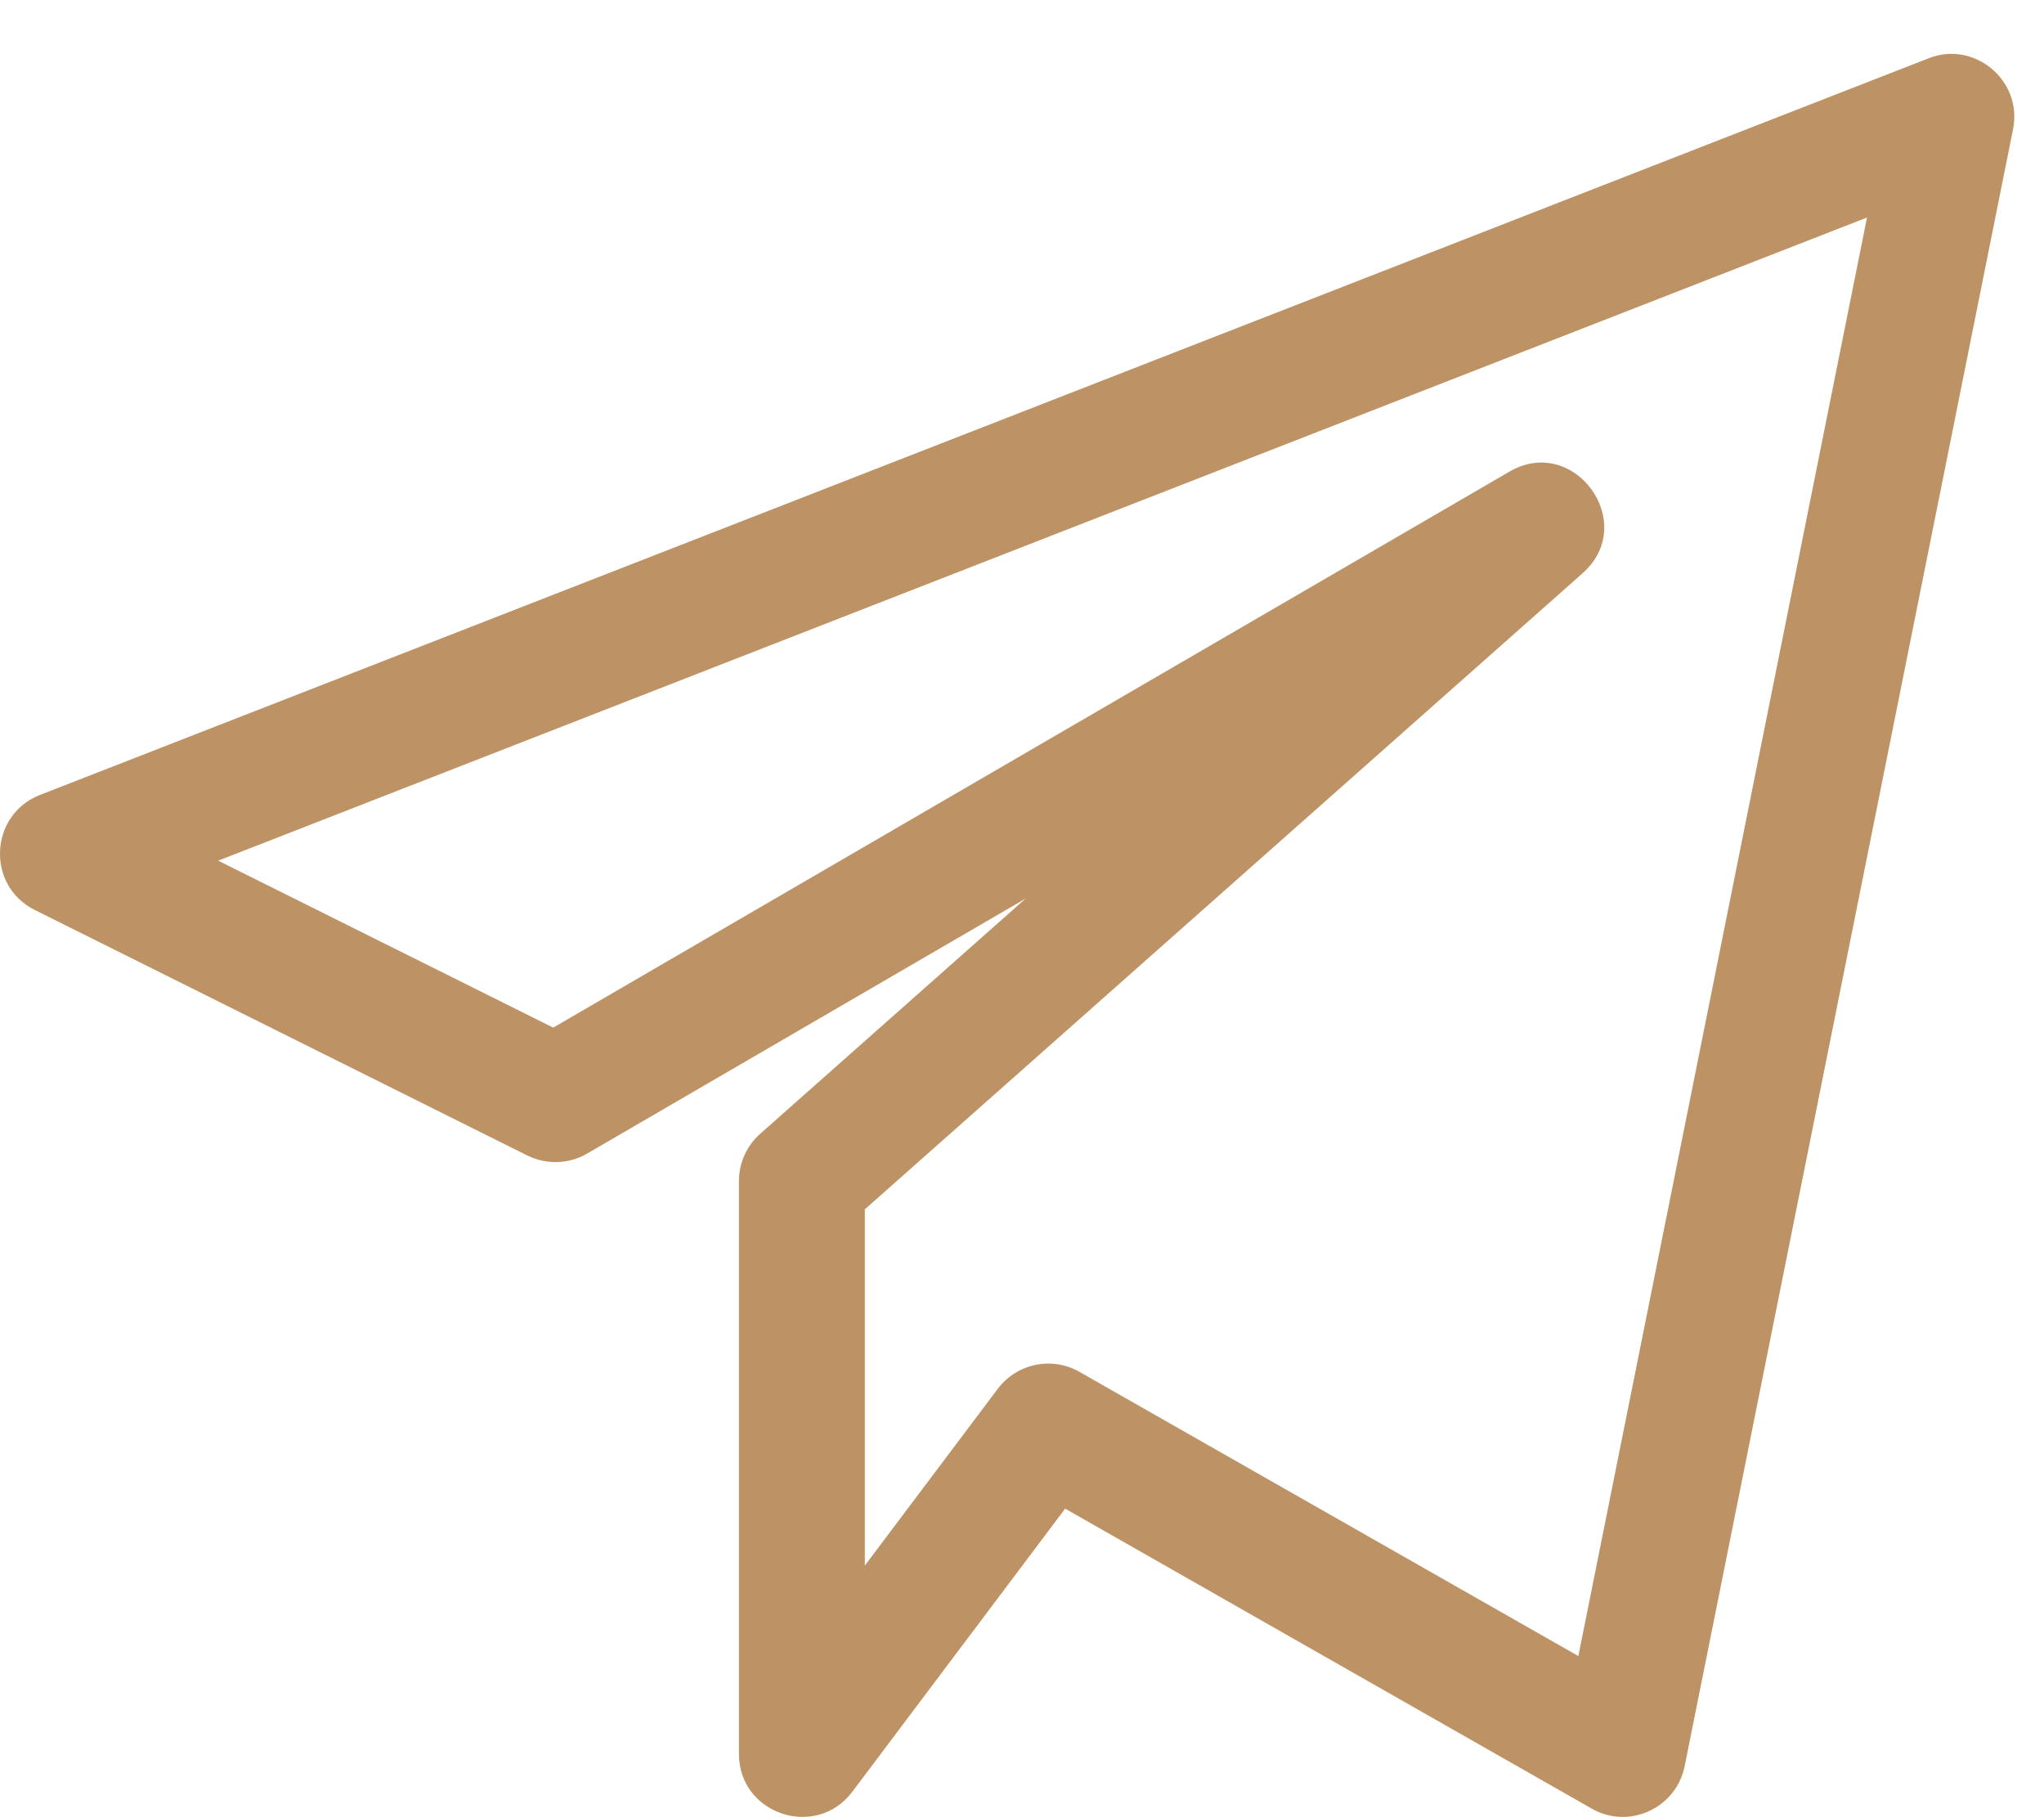 <svg width="27" height="24" viewBox="0 0 27 24" fill="none" xmlns="http://www.w3.org/2000/svg">
<path d="M0.459 12.018L6.966 15.261C7.218 15.385 7.515 15.376 7.755 15.236L13.547 11.868L10.041 14.975C9.863 15.133 9.761 15.36 9.761 15.598V23.165C9.761 23.963 10.78 24.299 11.258 23.665L14.07 19.925L21.026 23.887C21.514 24.167 22.139 23.885 22.253 23.328L26.591 1.708C26.721 1.059 26.074 0.529 25.473 0.771L0.528 10.499C-0.142 10.761 -0.185 11.698 0.459 12.018ZM24.662 2.873L20.849 21.872L14.258 18.118C13.899 17.913 13.436 18.004 13.181 18.341L11.424 20.677V15.972L20.904 7.572C21.655 6.908 20.792 5.727 19.935 6.231L7.308 13.572L2.882 11.367L24.662 2.873Z" fill="#BD9365"/>
</svg>
